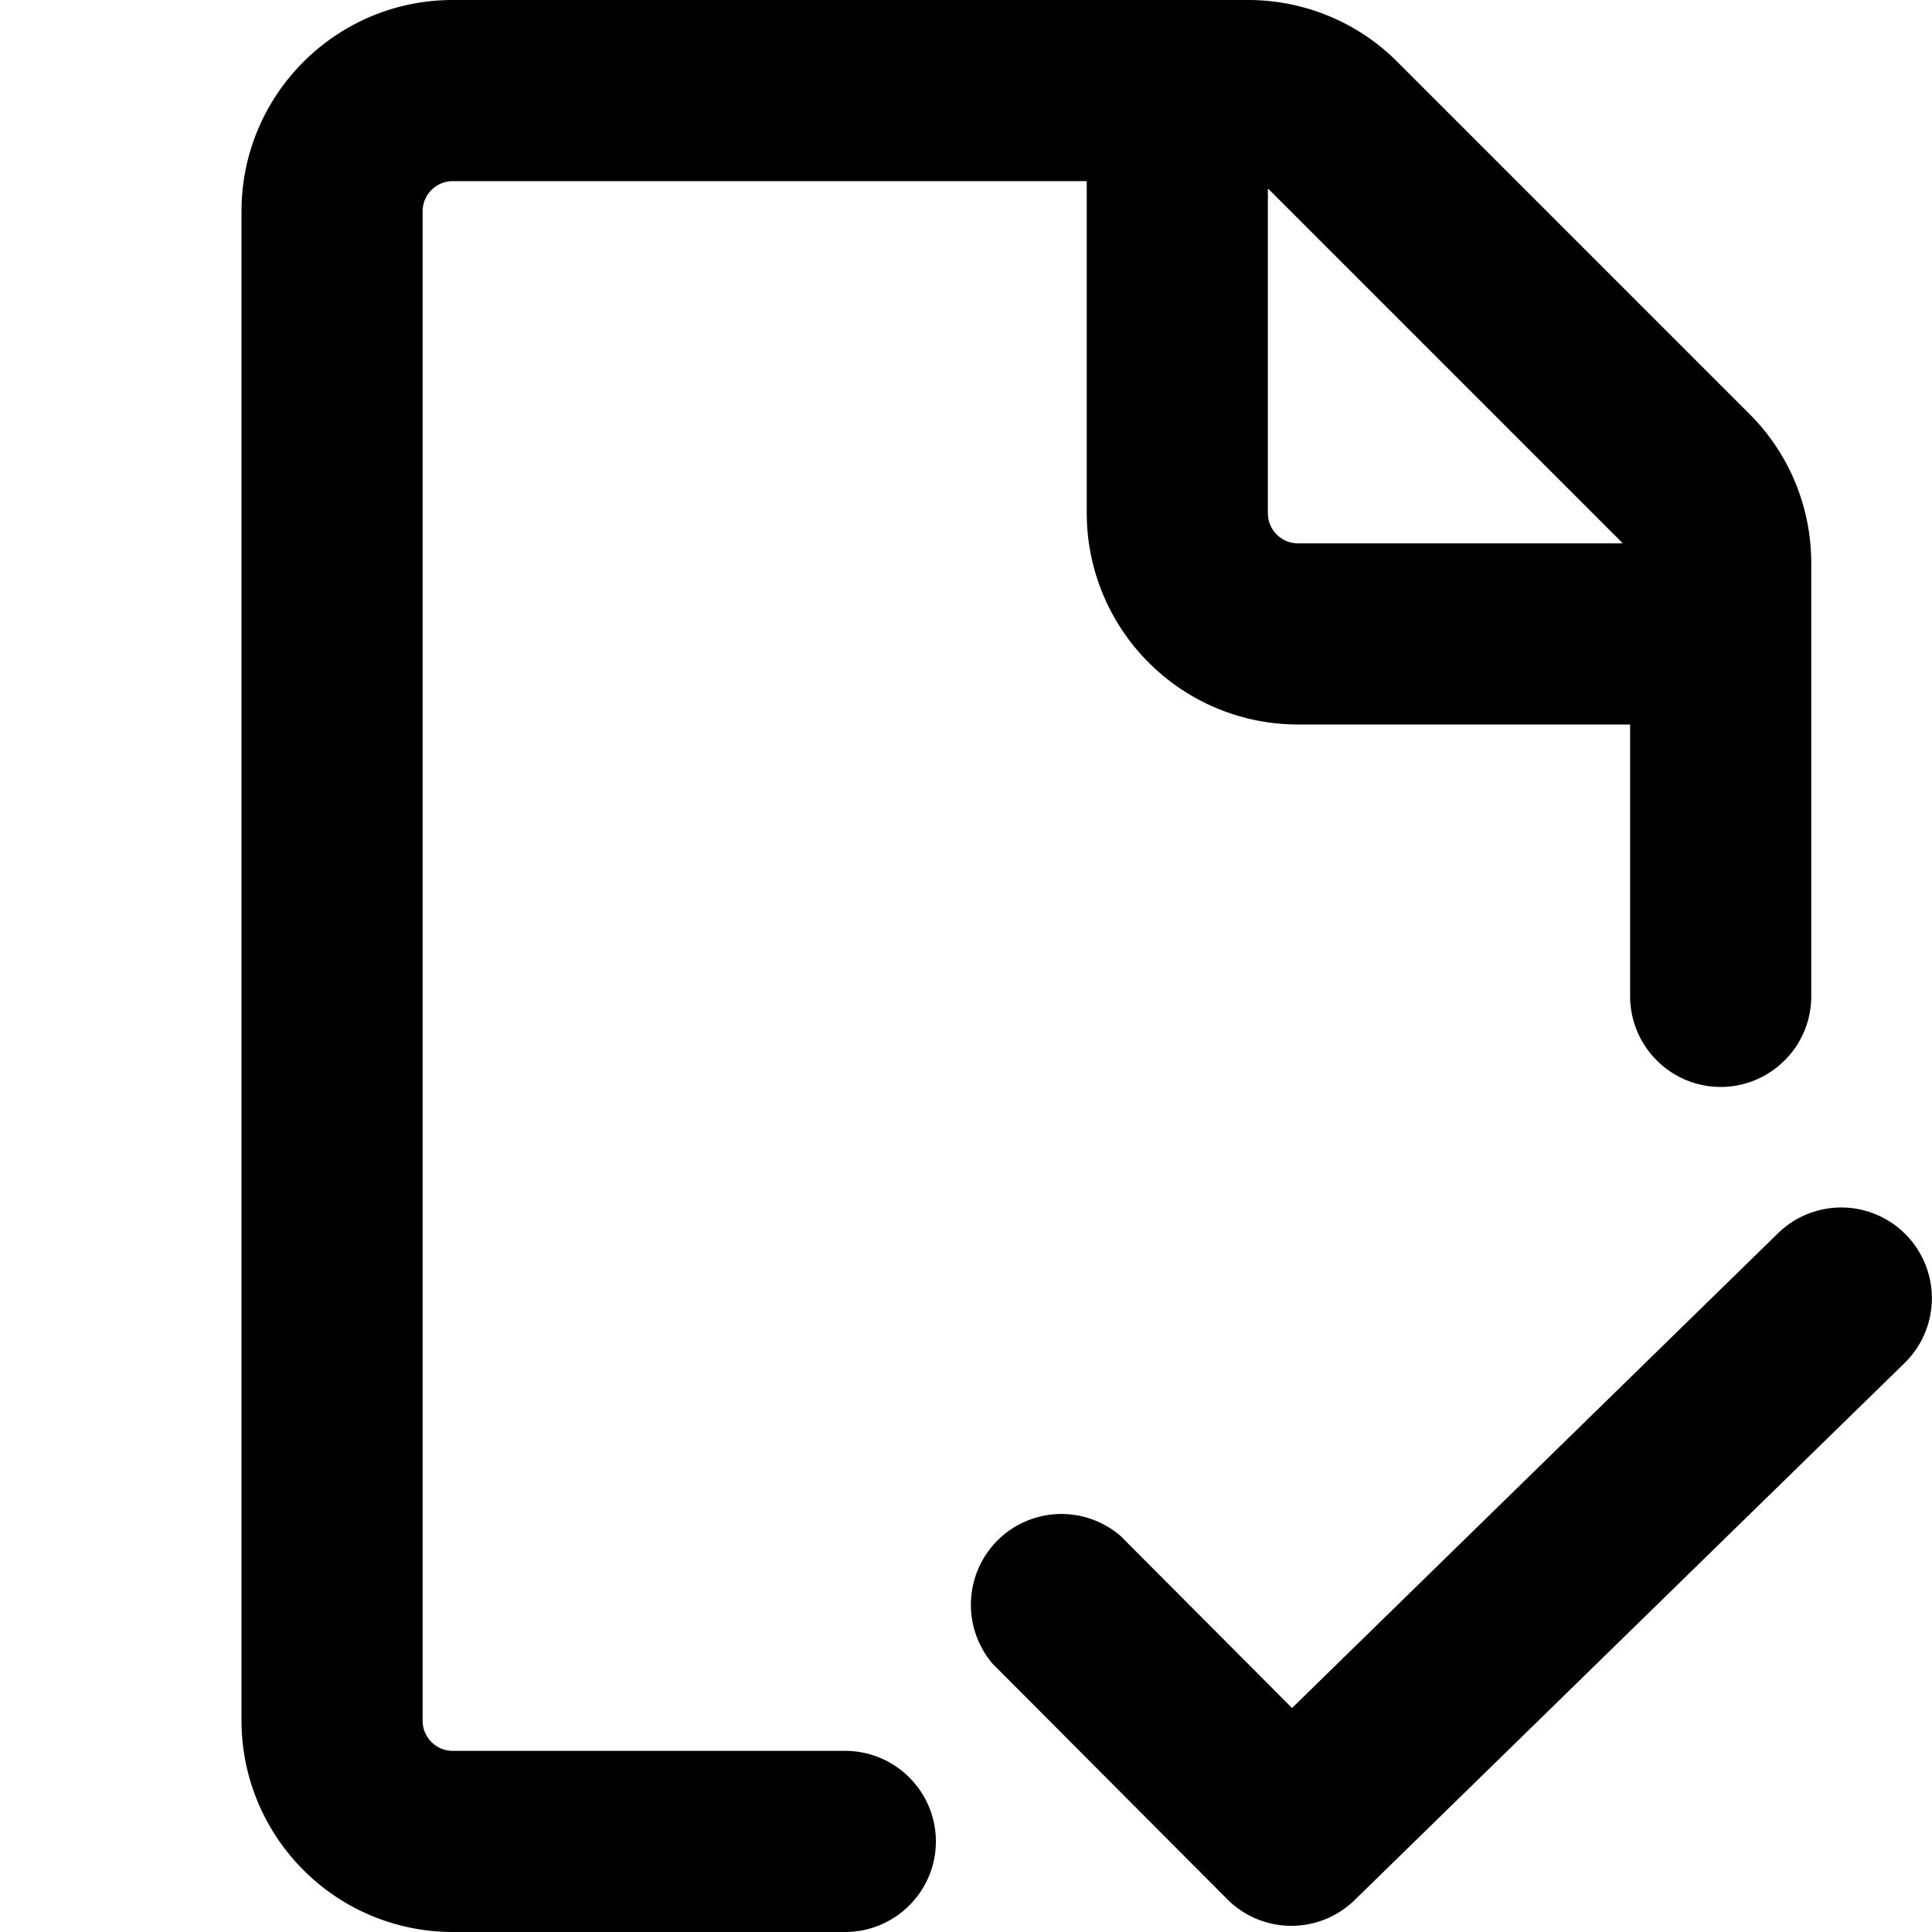 <svg xmlns="http://www.w3.org/2000/svg" viewBox="0 0 16 16" class="svg octicon-file-check" width="16" height="16" aria-hidden="true"><path d="M10.336 0c.464 0 .91.184 1.237.513l2.914 2.914c.33.328.513.773.513 1.237v3.587c0 .199-.079.39-.22.53a.747.747 0 0 1-1.06 0 .75.75 0 0 1-.22-.53V6h-2.75c-.464 0-.909-.184-1.237-.513A1.75 1.75 0 0 1 9 4.25V1.5H3.75a.25.25 0 0 0-.25.25v12.5c0 .138.112.25.25.25H7c.199 0 .39.079.53.22a.747.747 0 0 1 0 1.06A.75.75 0 0 1 7 16H3.75c-.464 0-.909-.184-1.237-.513A1.75 1.75 0 0 1 2 14.25V1.75C2 .784 2.784 0 3.75 0Zm.164 4.25c0 .138.112.25.25.25h2.688l-.011-.013-2.914-2.914-.013-.011Z"/><path d="M15.259 10a.75.75 0 0 1 .686.472.75.75 0 0 1-.171.815l-4.557 4.45a.75.75 0 0 1-1.055-.01L8.22 13.778a.754.754 0 0 1 .04-1.02.75.75 0 0 1 1.02-.038l1.42 1.425 4.025-3.932a.75.75 0 0 1 .534-.213"/></svg>